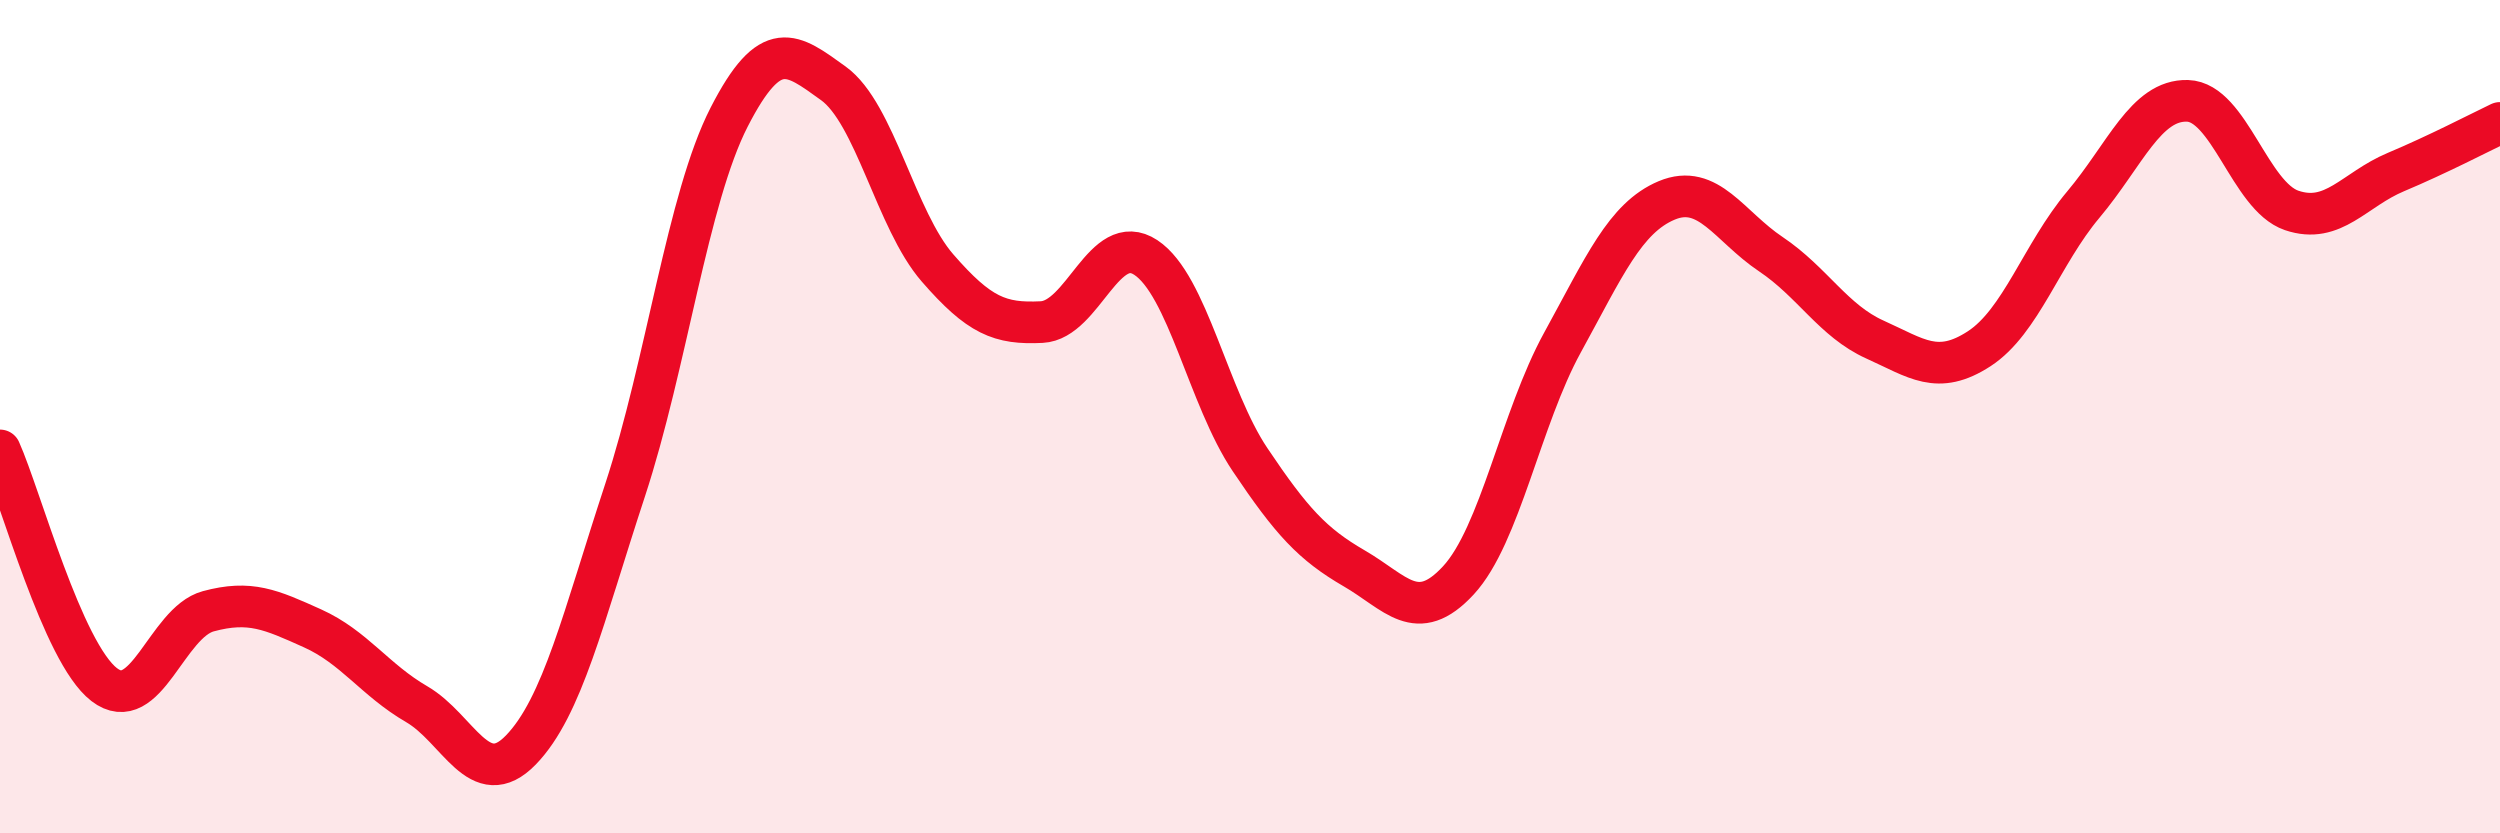 
    <svg width="60" height="20" viewBox="0 0 60 20" xmlns="http://www.w3.org/2000/svg">
      <path
        d="M 0,10.81 C 0.5,11.93 1.5,15.66 2.5,16.43 C 3.5,17.2 4,14.94 5,14.67 C 6,14.4 6.5,14.63 7.5,15.08 C 8.5,15.53 9,16.32 10,16.9 C 11,17.48 11.5,19.03 12.5,18 C 13.5,16.97 14,14.81 15,11.77 C 16,8.73 16.5,4.76 17.5,2.81 C 18.5,0.86 19,1.28 20,2 C 21,2.72 21.5,5.28 22.5,6.43 C 23.5,7.58 24,7.78 25,7.73 C 26,7.68 26.5,5.52 27.5,6.18 C 28.5,6.84 29,9.54 30,11.03 C 31,12.52 31.5,13.06 32.5,13.64 C 33.5,14.22 34,15.01 35,13.93 C 36,12.85 36.5,10.04 37.5,8.22 C 38.5,6.4 39,5.23 40,4.81 C 41,4.39 41.5,5.43 42.5,6.1 C 43.5,6.77 44,7.7 45,8.15 C 46,8.6 46.5,9.02 47.5,8.37 C 48.5,7.72 49,6.1 50,4.91 C 51,3.72 51.5,2.39 52.5,2.42 C 53.5,2.45 54,4.71 55,5.05 C 56,5.39 56.5,4.55 57.5,4.13 C 58.5,3.71 59.5,3.19 60,2.95L60 20L0 20Z"
        fill="#EB0A25"
        opacity="0.1"
        stroke-linecap="round"
        stroke-linejoin="round"
      />
      <path
        d="M 0,10.81 C 0.5,11.93 1.5,15.66 2.5,16.43 C 3.5,17.2 4,14.94 5,14.67 C 6,14.4 6.5,14.63 7.5,15.08 C 8.5,15.53 9,16.32 10,16.9 C 11,17.48 11.5,19.03 12.5,18 C 13.5,16.97 14,14.81 15,11.77 C 16,8.73 16.5,4.76 17.5,2.81 C 18.5,0.86 19,1.28 20,2 C 21,2.72 21.5,5.28 22.5,6.43 C 23.5,7.58 24,7.78 25,7.73 C 26,7.68 26.5,5.52 27.5,6.18 C 28.5,6.84 29,9.54 30,11.03 C 31,12.52 31.5,13.06 32.5,13.64 C 33.5,14.22 34,15.01 35,13.93 C 36,12.85 36.5,10.04 37.5,8.22 C 38.5,6.4 39,5.23 40,4.81 C 41,4.39 41.5,5.43 42.5,6.1 C 43.5,6.77 44,7.7 45,8.15 C 46,8.6 46.5,9.02 47.5,8.37 C 48.5,7.72 49,6.1 50,4.91 C 51,3.72 51.5,2.39 52.5,2.42 C 53.5,2.45 54,4.71 55,5.05 C 56,5.39 56.5,4.55 57.5,4.13 C 58.5,3.71 59.5,3.19 60,2.95"
        stroke="#EB0A25"
        stroke-width="1"
        fill="none"
        stroke-linecap="round"
        stroke-linejoin="round"
      />
    </svg>
  
